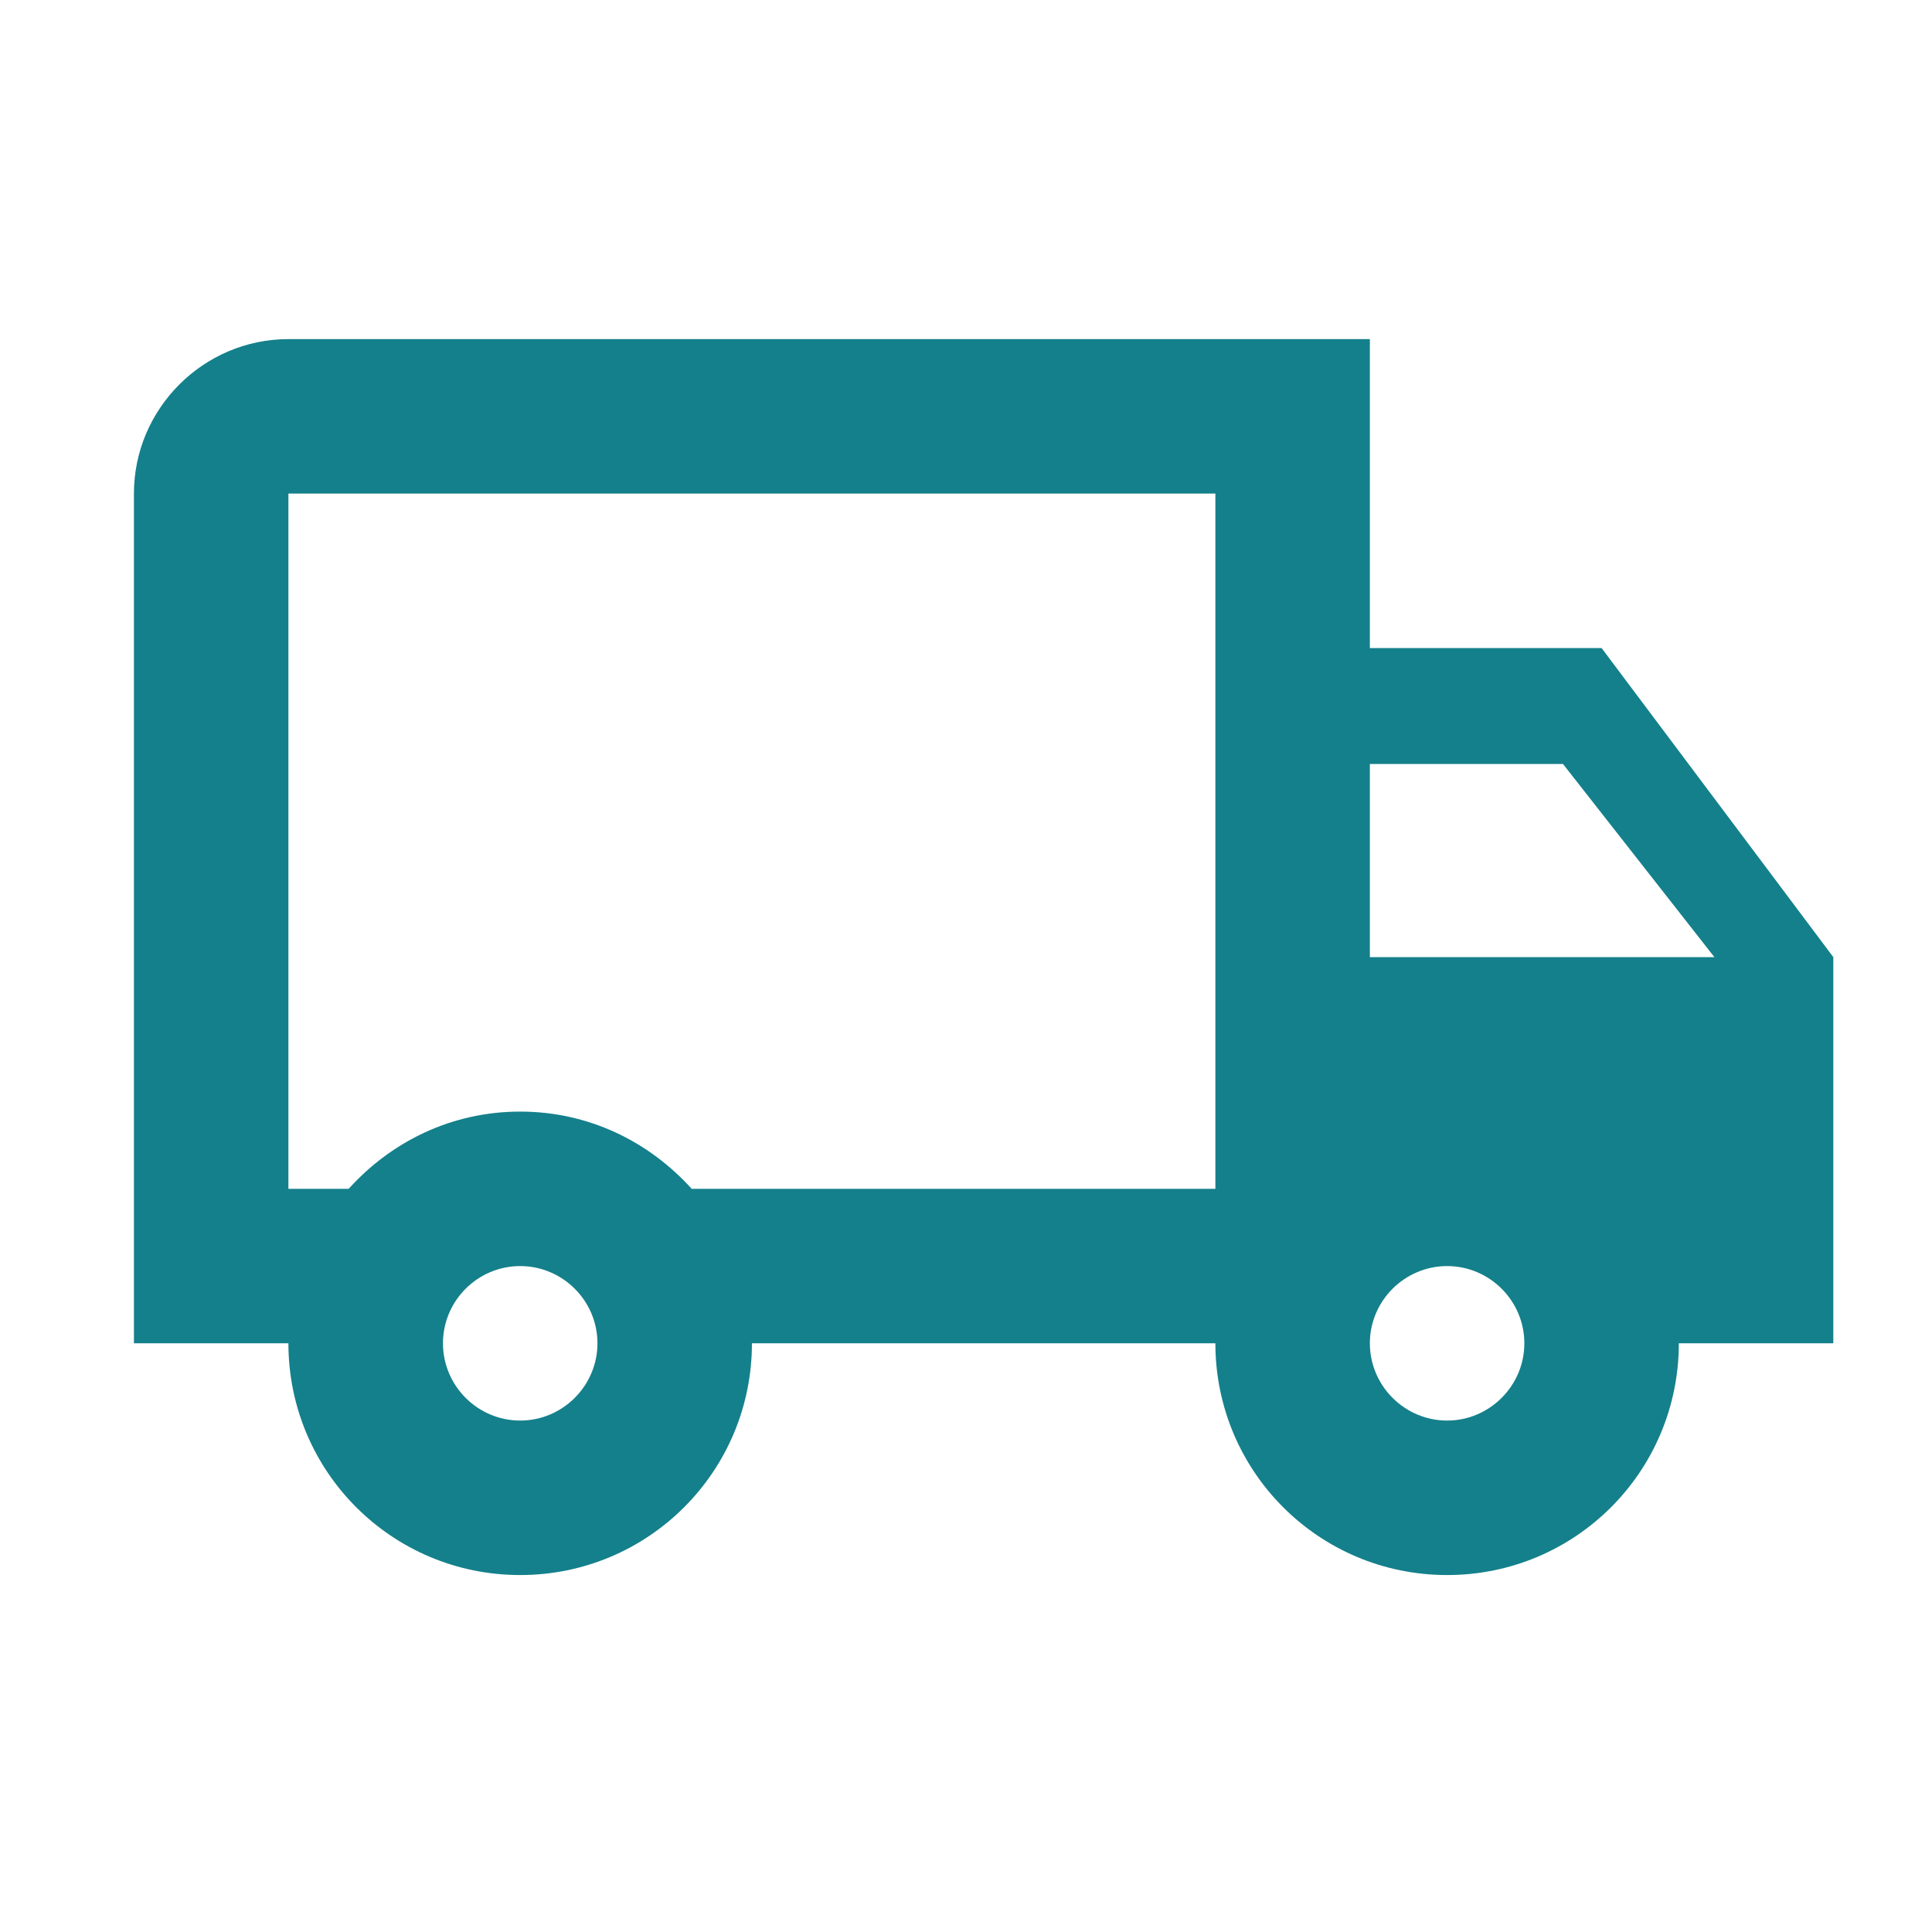 <svg width="25" height="25" viewBox="0 0 25 25" fill="none" xmlns="http://www.w3.org/2000/svg">
<g id="local_shipping">
<path id="Vector" d="M20.725 8.386H17.726V4.388H3.732C2.633 4.388 1.733 5.288 1.733 6.387V17.382H3.732C3.732 19.041 5.072 20.381 6.731 20.381C8.39 20.381 9.73 19.041 9.73 17.382H15.727C15.727 19.041 17.066 20.381 18.726 20.381C20.385 20.381 21.724 19.041 21.724 17.382H23.723V12.385L20.725 8.386ZM20.225 9.886L22.184 12.385H17.726V9.886H20.225ZM6.731 18.382C6.181 18.382 5.732 17.932 5.732 17.382C5.732 16.832 6.181 16.383 6.731 16.383C7.281 16.383 7.731 16.832 7.731 17.382C7.731 17.932 7.281 18.382 6.731 18.382ZM8.95 15.383C8.4 14.774 7.621 14.384 6.731 14.384C5.841 14.384 5.062 14.774 4.512 15.383H3.732V6.387H15.727V15.383H8.95ZM18.726 18.382C18.176 18.382 17.726 17.932 17.726 17.382C17.726 16.832 18.176 16.383 18.726 16.383C19.275 16.383 19.725 16.832 19.725 17.382C19.725 17.932 19.275 18.382 18.726 18.382Z" fill="#14808B"/>
</g>
</svg>
